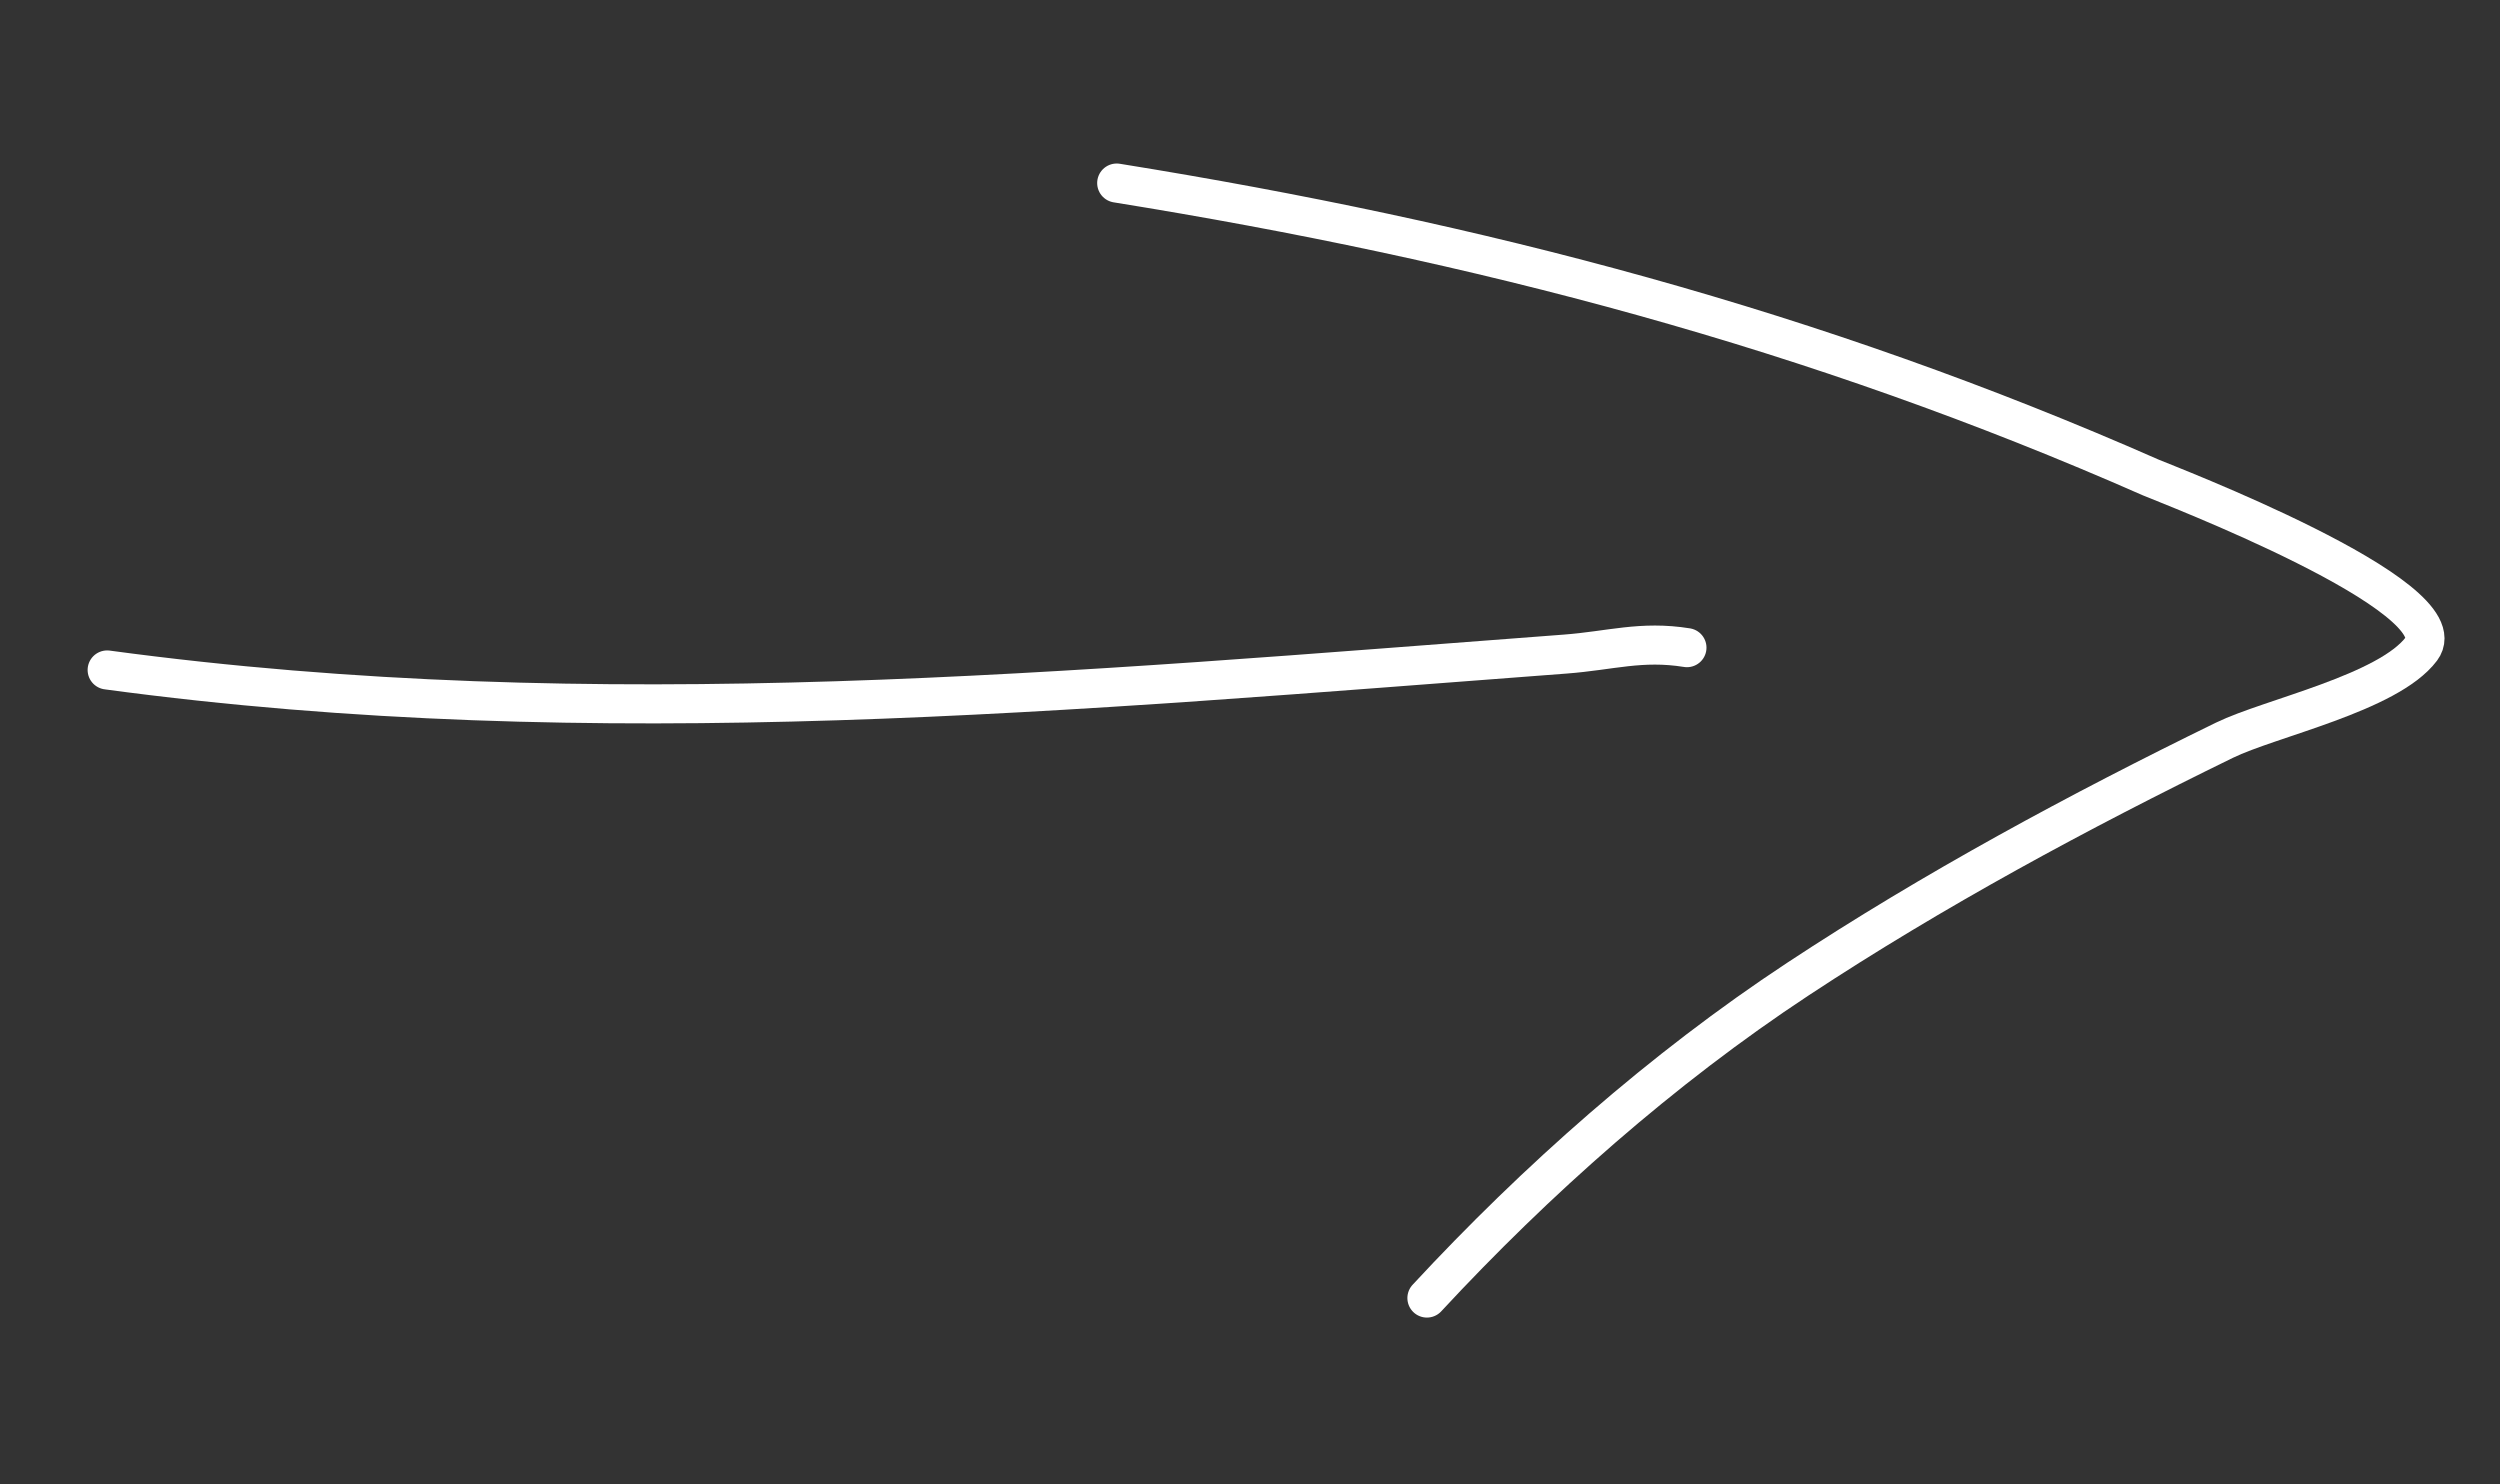<?xml version="1.0" encoding="UTF-8"?> <svg xmlns="http://www.w3.org/2000/svg" width="128" height="76" viewBox="0 0 128 76" fill="none"><rect x="0" y="0" width="128" height="76" fill="#333333" stroke="none"/> <g clip-path="url(#clip0)"> <path d="M5.486 34.302C30.671 37.707 55.013 35.375 80.139 33.489C82.451 33.315 84.034 32.783 86.372 33.16" stroke="white" stroke-width="2" stroke-linecap="round" stroke-linejoin="round"></path> <path d="M57.175 9.372C75.709 12.359 92.884 16.854 110.121 24.448C110.738 24.72 125.995 30.536 123.976 33.224C122.277 35.485 116.231 36.758 113.891 37.9C106.424 41.546 98.99 45.555 92.048 50.133C85.091 54.72 78.644 60.437 73.058 66.46" stroke="white" stroke-width="2" stroke-linecap="round" stroke-linejoin="round"></path> </g> <defs> <clipPath id="clip0"> <rect width="120" height="57" fill="white" transform="translate(9.069) rotate(9.155)"></rect> </clipPath> </defs> </svg> 